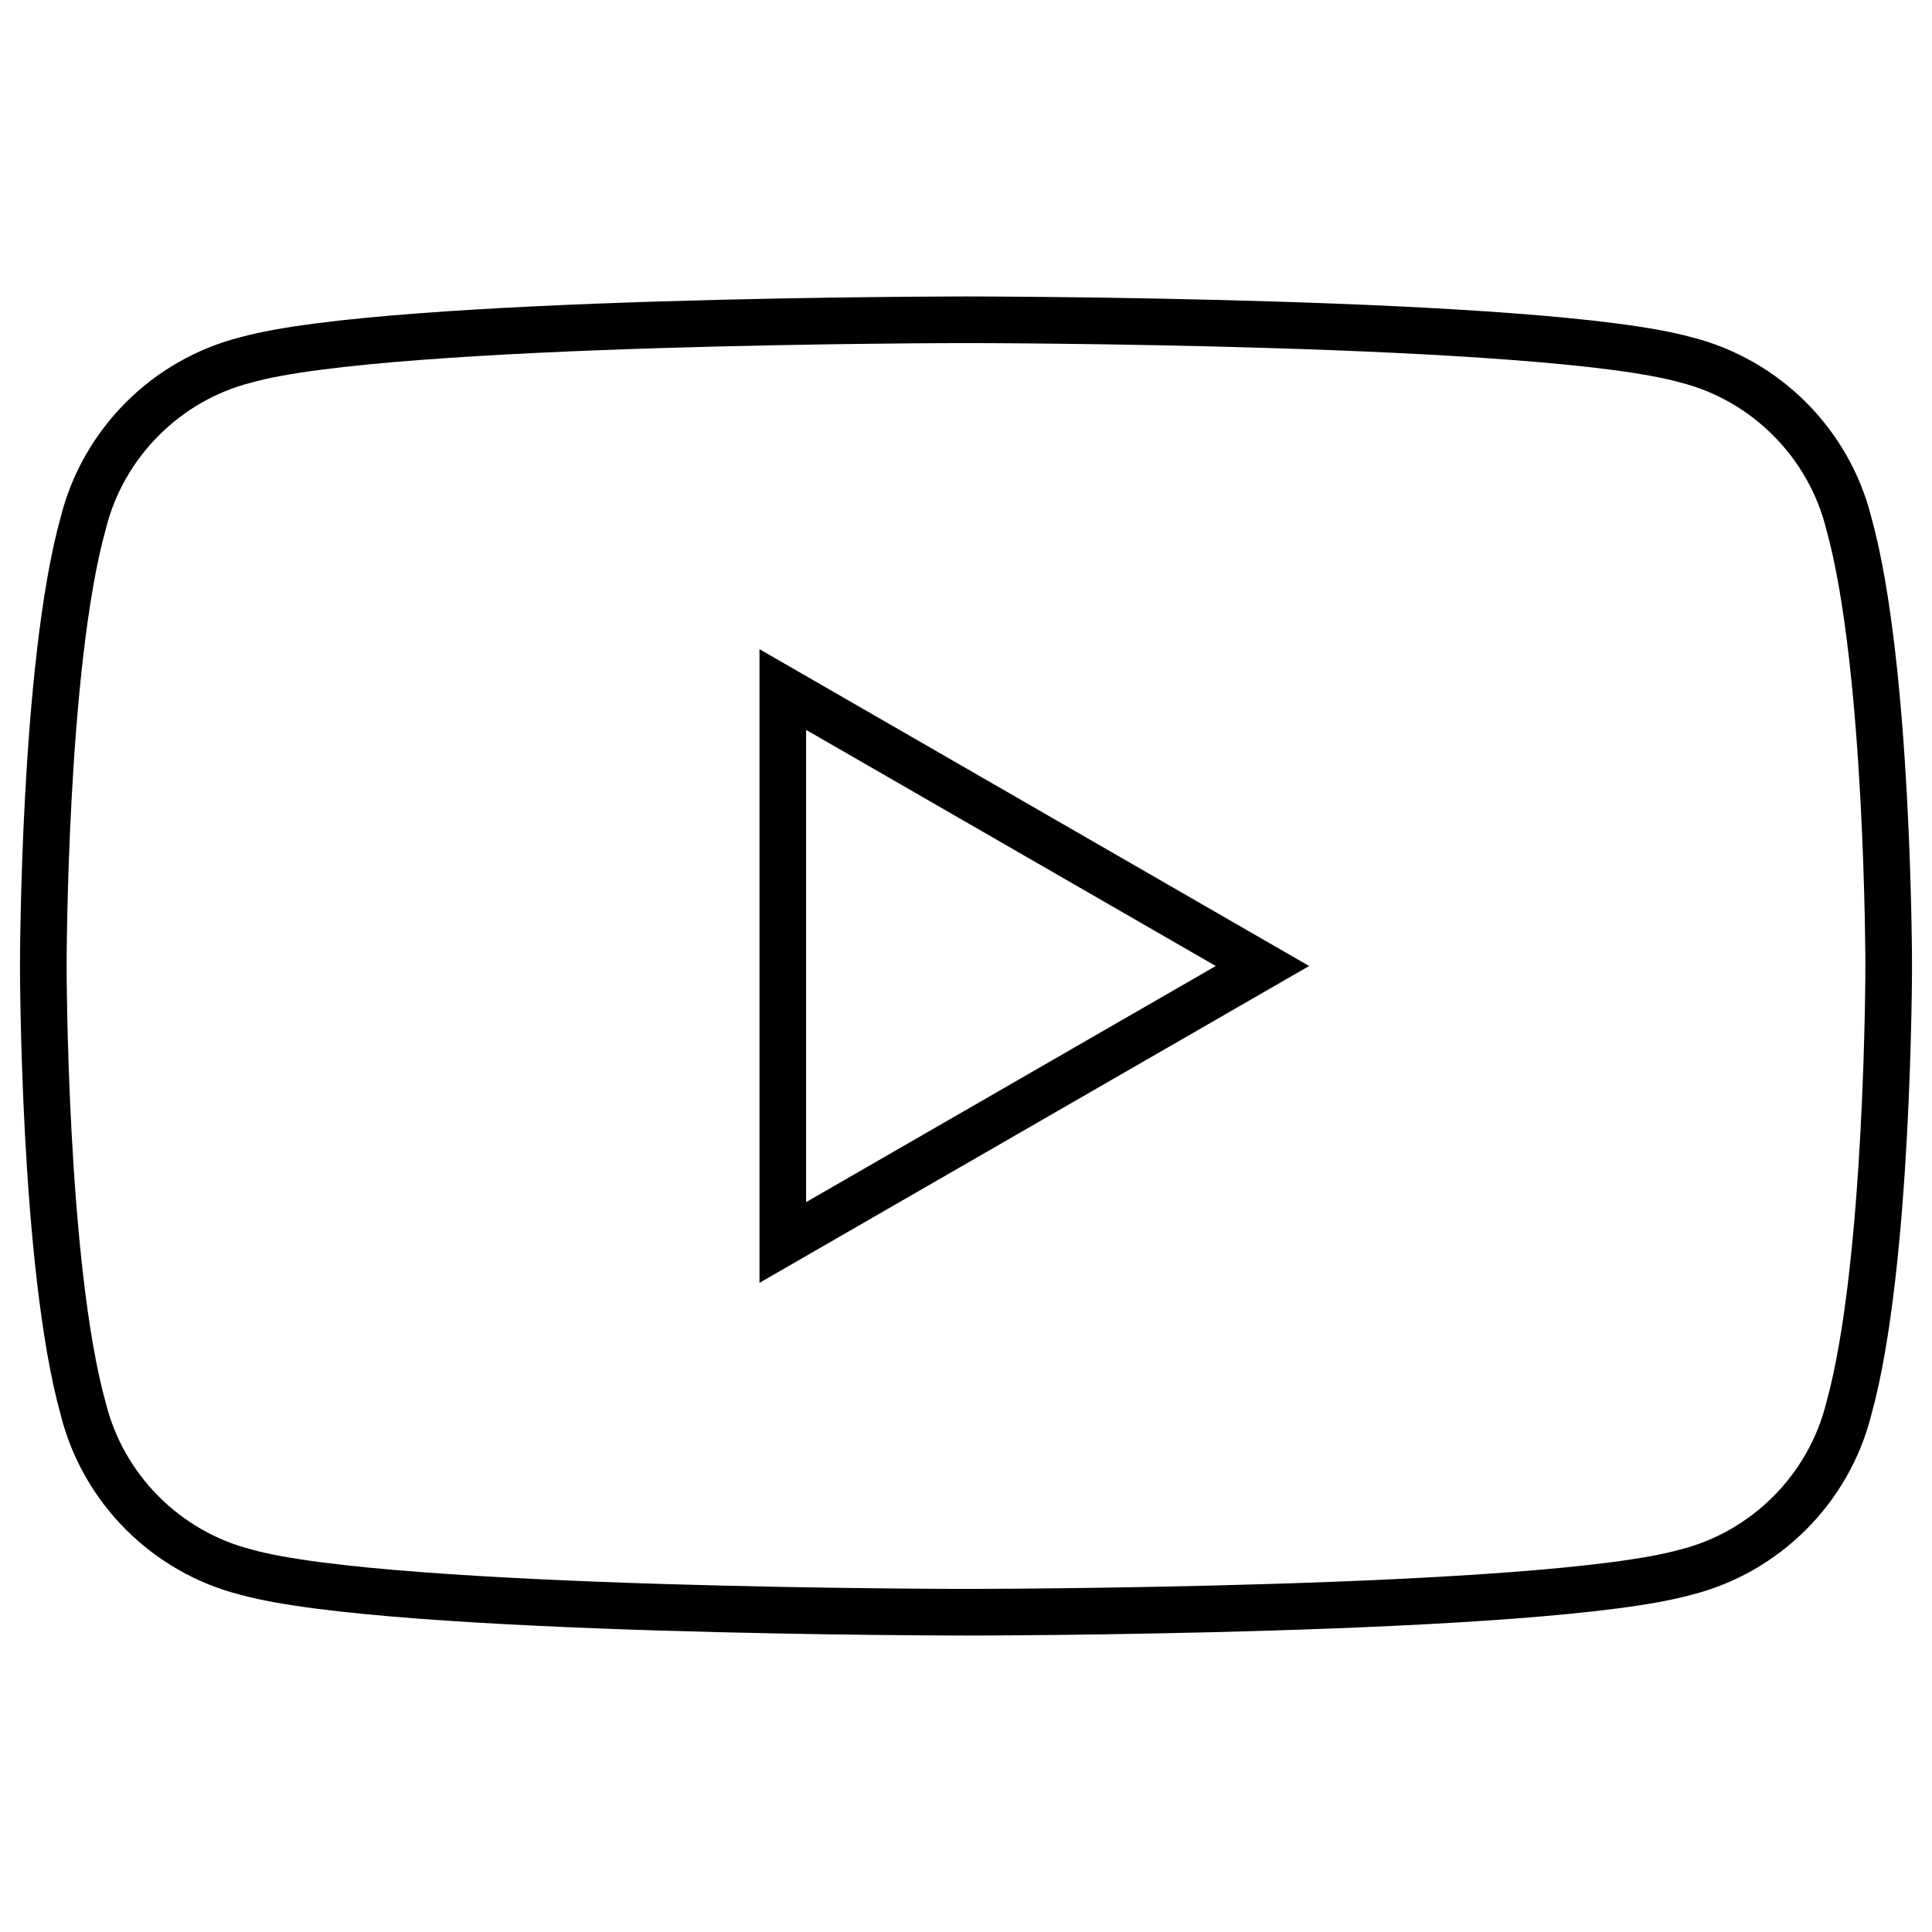 <?xml version="1.0" encoding="UTF-8"?>
<svg id="Warstwa_1" xmlns="http://www.w3.org/2000/svg" version="1.1" viewBox="0 0 58 58">
  <!-- Generator: Adobe Illustrator 29.3.0, SVG Export Plug-In . SVG Version: 2.1.0 Build 146)  -->
  <defs>
    <style>
      .st0 {
        fill: none;
        stroke: #000;
        stroke-miterlimit: 10;
        stroke-width: 1.4px;
      }
    </style>
  </defs>
  <path class="st0" d="M55.5,15.7c-.6-2.4-2.5-4.3-4.9-4.9-4.3-1.2-21.6-1.2-21.6-1.2,0,0-17.3,0-21.6,1.2-2.4.6-4.3,2.5-4.9,4.9-1.2,4.3-1.2,13.3-1.2,13.3,0,0,0,9,1.2,13.3.6,2.4,2.5,4.3,4.9,4.9,4.3,1.2,21.6,1.2,21.6,1.2,0,0,17.3,0,21.6-1.2,2.4-.6,4.3-2.5,4.9-4.9,1.2-4.3,1.2-13.3,1.2-13.3,0,0,0-9-1.2-13.3ZM23.5,37.3v-16.6l14.4,8.3-14.4,8.3Z"/>
</svg>